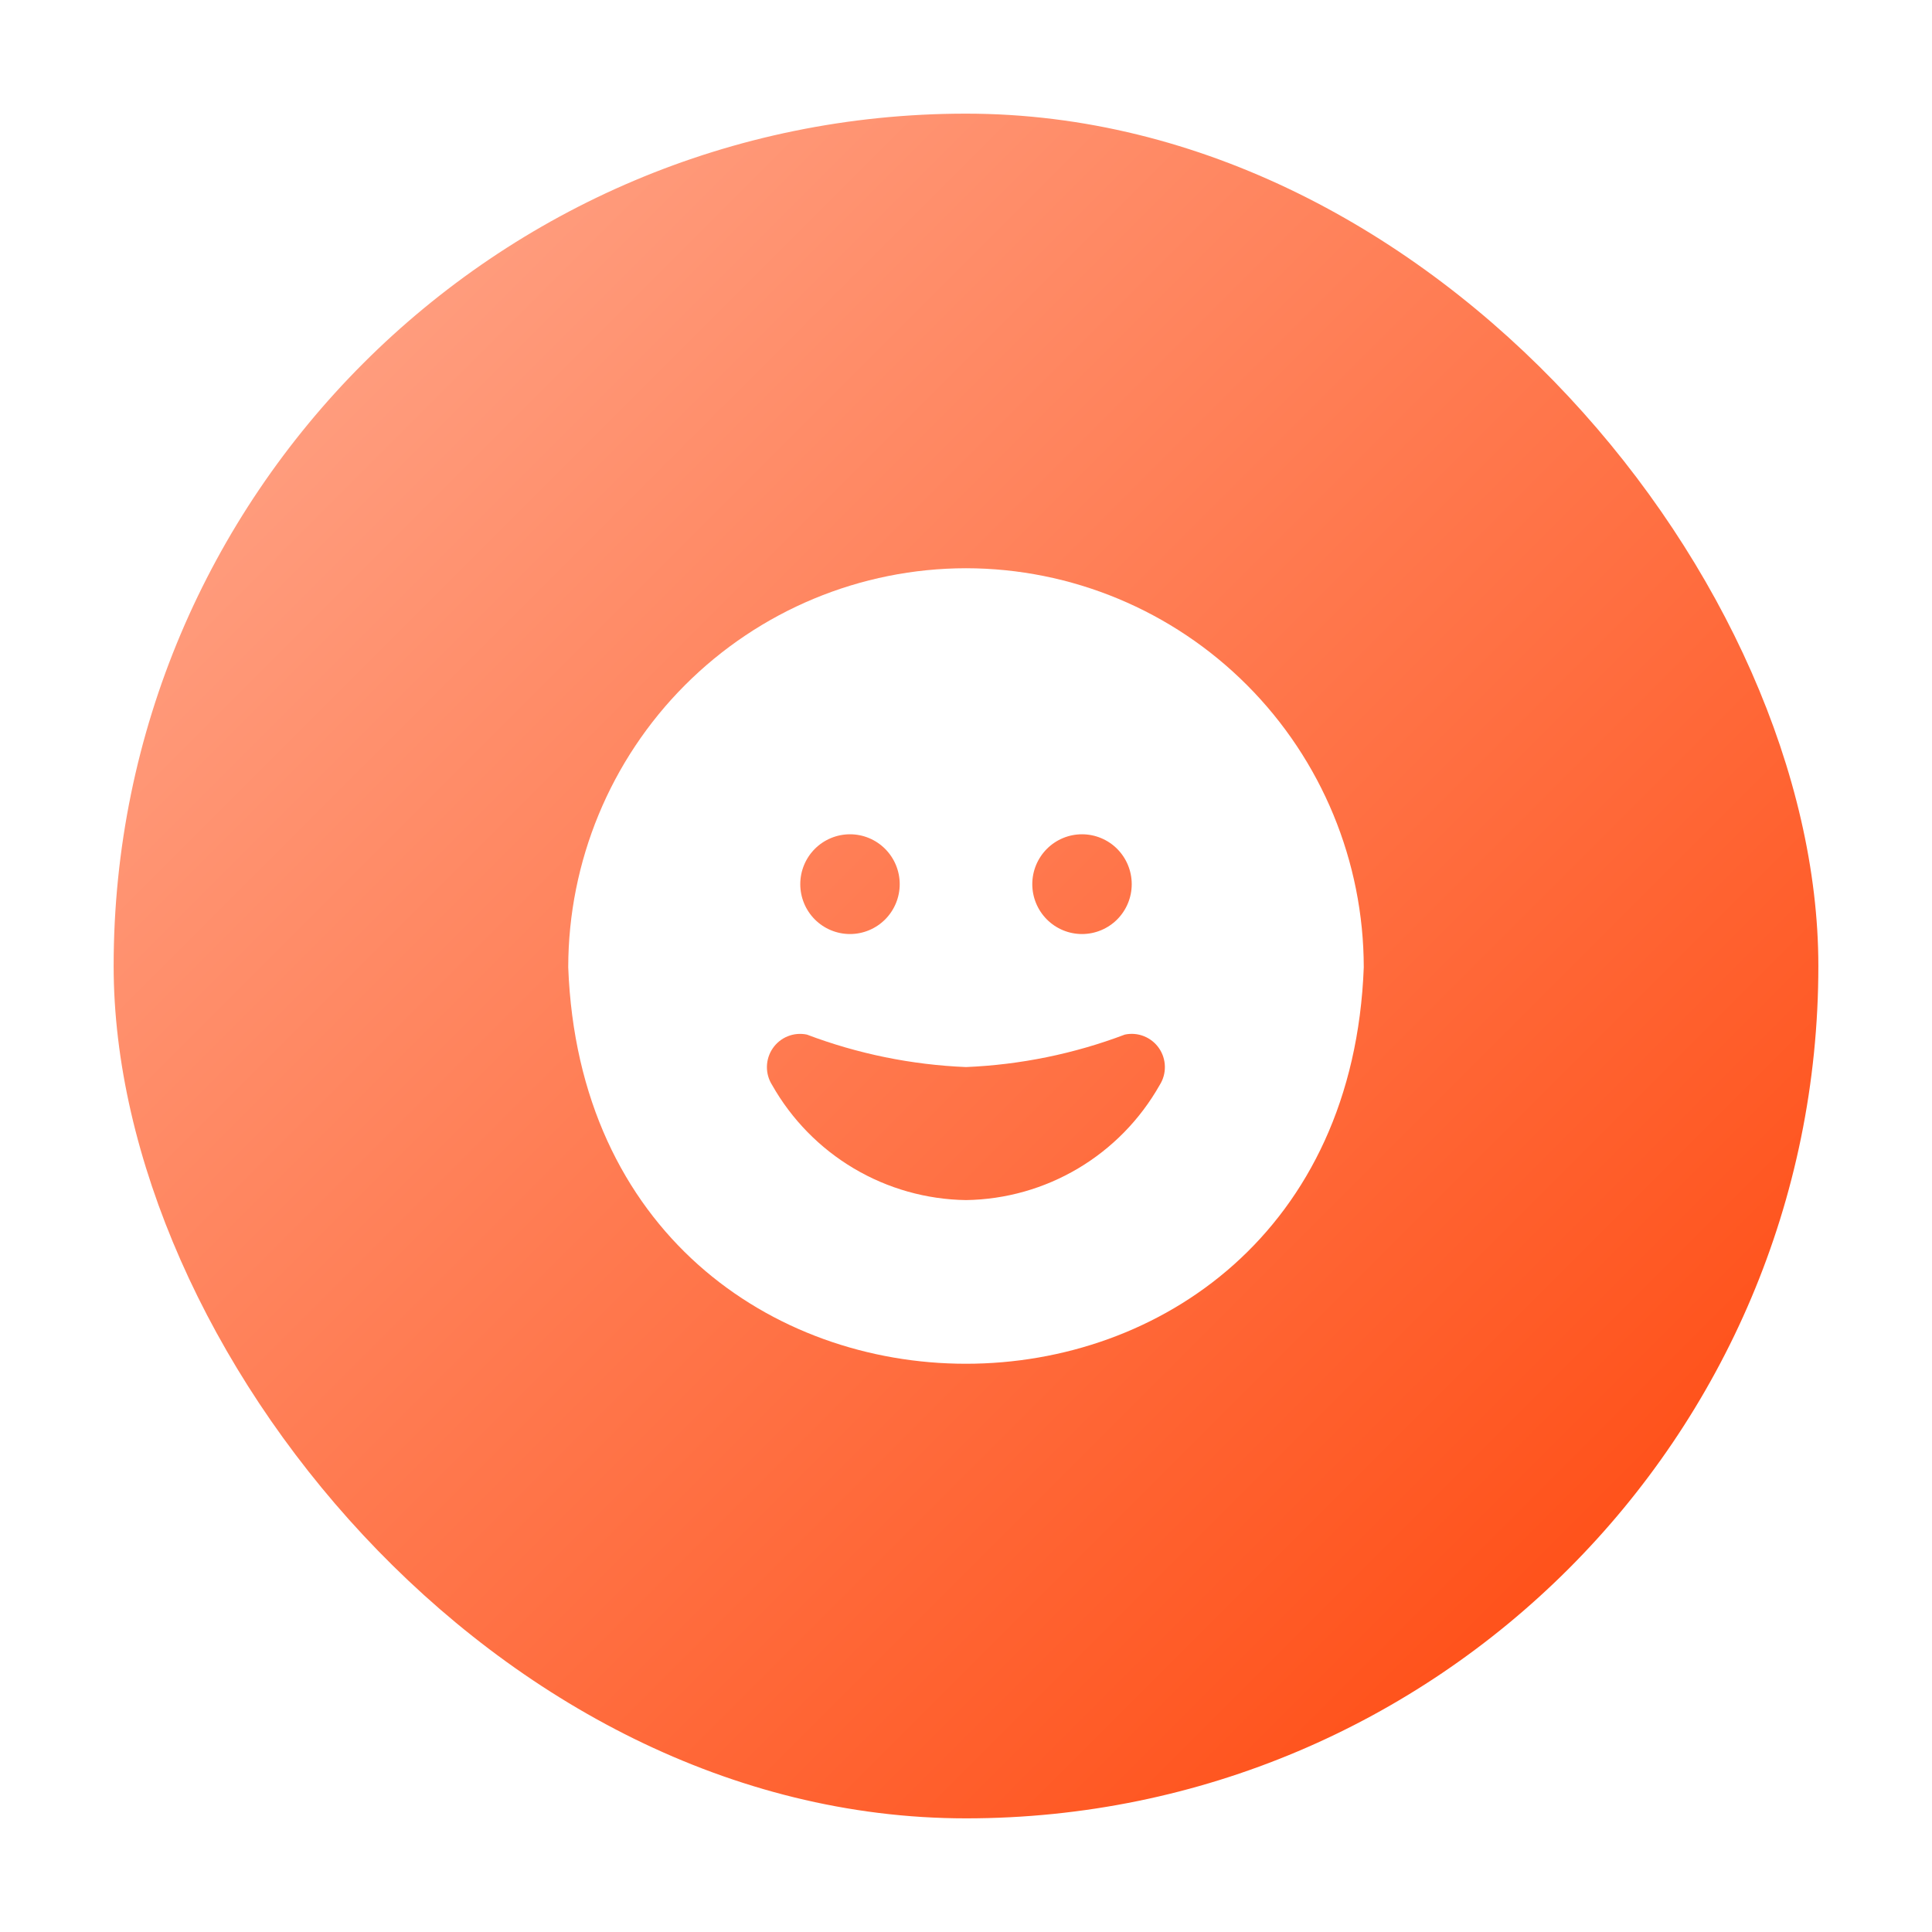 <svg width="68" height="68" viewBox="0 0 68 68" fill="none" xmlns="http://www.w3.org/2000/svg">
<g filter="url(#filter0_d_4630_5328)">
<rect x="4" y="4" width="60" height="60" rx="30" fill="url(#paint0_linear_4630_5328)"/>
<path d="M34 20C30.288 20.004 26.73 21.485 24.105 24.118C21.48 26.751 20.004 30.322 20 34.045C20.7 52.656 47.3 52.647 48 34.045C47.996 30.322 46.52 26.751 43.895 24.118C41.27 21.485 37.712 20.004 34 20V20ZM38.083 29.364C38.547 29.364 38.993 29.549 39.321 29.878C39.649 30.207 39.833 30.654 39.833 31.119C39.833 31.585 39.649 32.032 39.321 32.361C38.993 32.69 38.547 32.875 38.083 32.875C37.619 32.875 37.174 32.69 36.846 32.361C36.518 32.032 36.333 31.585 36.333 31.119C36.333 30.654 36.518 30.207 36.846 29.878C37.174 29.549 37.619 29.364 38.083 29.364ZM29.917 29.364C30.381 29.364 30.826 29.549 31.154 29.878C31.482 30.207 31.667 30.654 31.667 31.119C31.667 31.585 31.482 32.032 31.154 32.361C30.826 32.69 30.381 32.875 29.917 32.875C29.453 32.875 29.007 32.69 28.679 32.361C28.351 32.032 28.167 31.585 28.167 31.119C28.167 30.654 28.351 30.207 28.679 29.878C29.007 29.549 29.453 29.364 29.917 29.364ZM40.816 38.191C40.13 39.404 39.141 40.415 37.945 41.125C36.749 41.835 35.389 42.219 34 42.239C32.61 42.219 31.249 41.835 30.052 41.125C28.855 40.415 27.864 39.404 27.177 38.191C27.053 37.997 26.989 37.77 26.993 37.54C26.997 37.309 27.069 37.085 27.2 36.895C27.33 36.705 27.514 36.558 27.727 36.473C27.941 36.387 28.175 36.367 28.4 36.414C30.194 37.093 32.084 37.478 34 37.557C35.912 37.477 37.8 37.092 39.591 36.414C39.816 36.366 40.05 36.386 40.264 36.471C40.478 36.557 40.662 36.703 40.793 36.893C40.924 37.083 40.996 37.308 41 37.539C41.004 37.77 40.94 37.997 40.816 38.191Z" fill="white"/>
</g>
<defs>
<filter id="filter0_d_4630_5328" x="0" y="0" width="68" height="68" filterUnits="userSpaceOnUse" color-interpolation-filters="sRGB">
<feFlood flood-opacity="0" result="BackgroundImageFix"/>
<feColorMatrix in="SourceAlpha" type="matrix" values="0 0 0 0 0 0 0 0 0 0 0 0 0 0 0 0 0 0 127 0" result="hardAlpha"/>
<feMorphology radius="4" operator="dilate" in="SourceAlpha" result="effect1_dropShadow_4630_5328"/>
<feOffset/>
<feComposite in2="hardAlpha" operator="out"/>
<feColorMatrix type="matrix" values="0 0 0 0 1 0 0 0 0 0.263 0 0 0 0 0.027 0 0 0 0.15 0"/>
<feBlend mode="normal" in2="BackgroundImageFix" result="effect1_dropShadow_4630_5328"/>
<feBlend mode="normal" in="SourceGraphic" in2="effect1_dropShadow_4630_5328" result="shape"/>
</filter>
<linearGradient id="paint0_linear_4630_5328" x1="4" y1="4" x2="64" y2="64" gradientUnits="userSpaceOnUse">
<stop stop-color="#FFAB91"/>
<stop offset="1" stop-color="#FF4307"/>
</linearGradient>
</defs>
</svg>
